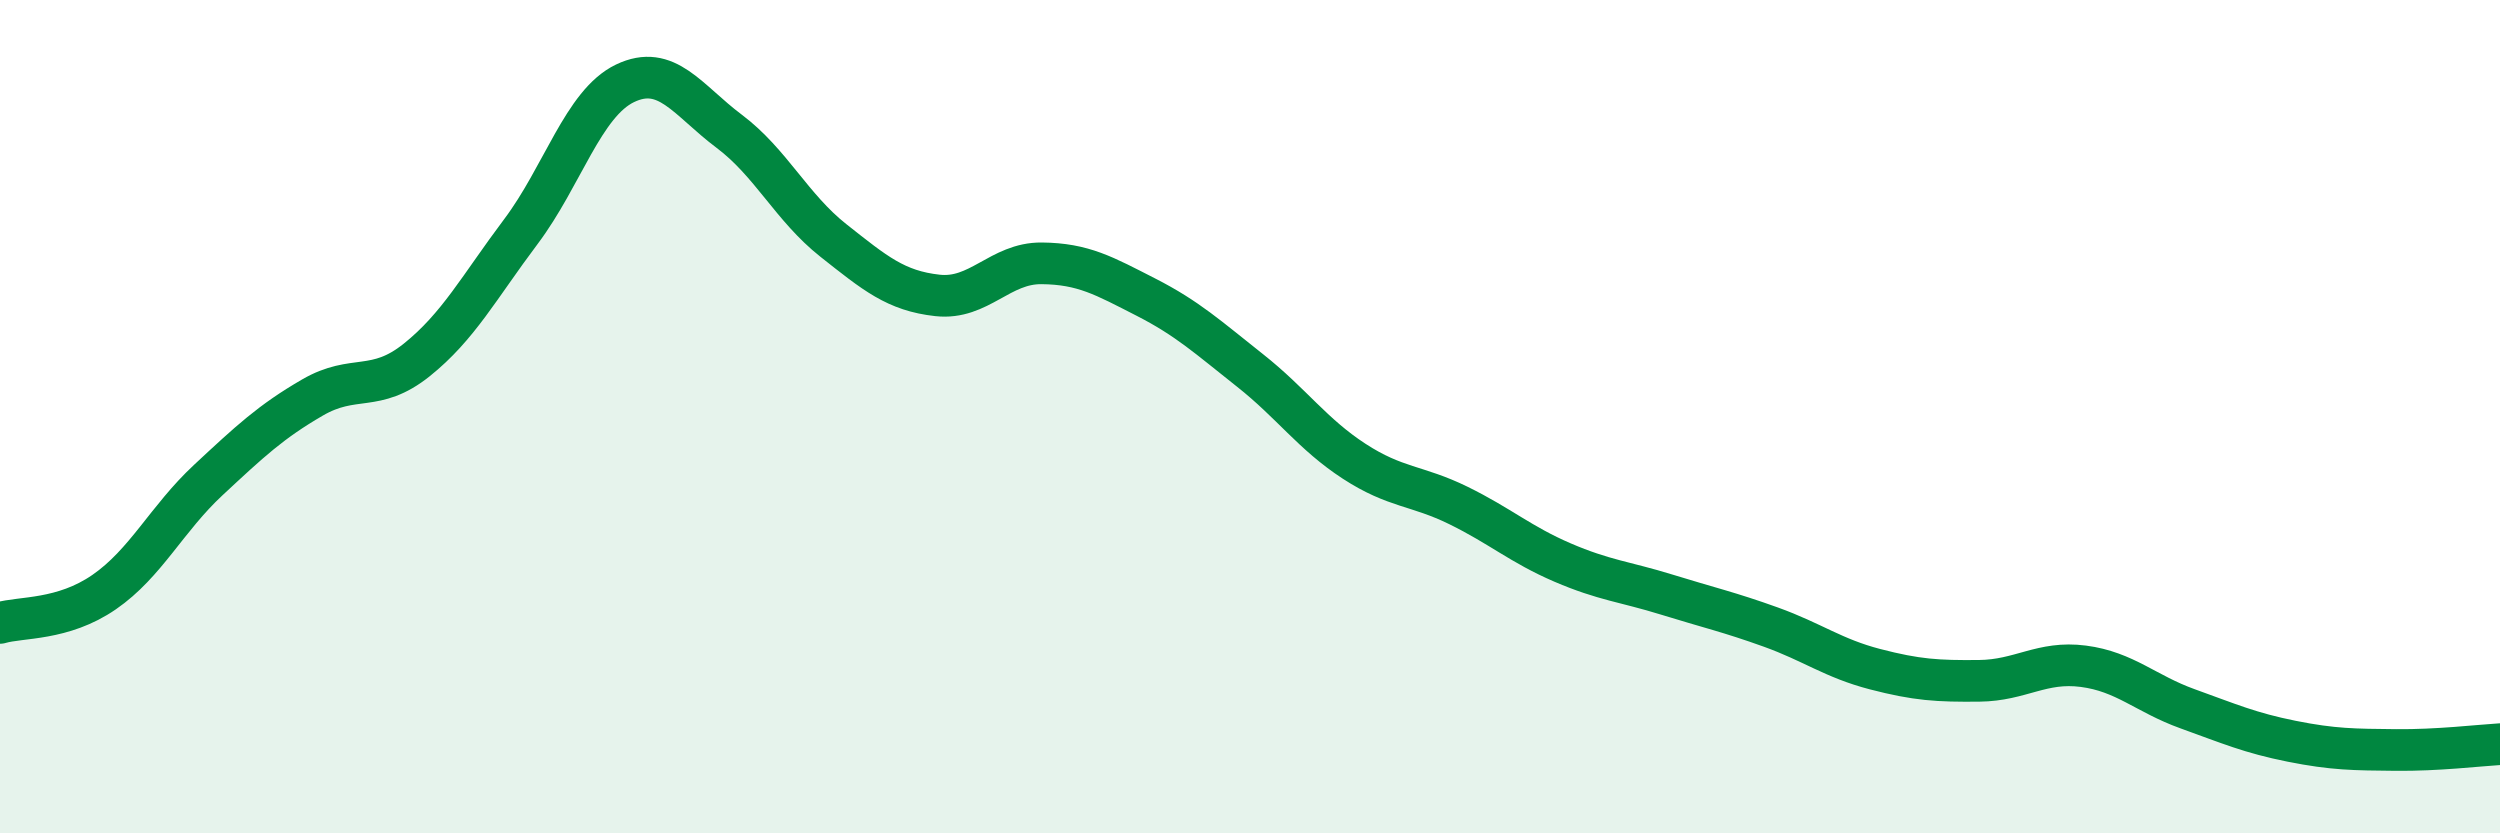 
    <svg width="60" height="20" viewBox="0 0 60 20" xmlns="http://www.w3.org/2000/svg">
      <path
        d="M 0,14.95 C 0.5,14.8 1.5,14.9 2.5,14.21 C 3.5,13.52 4,12.45 5,11.52 C 6,10.59 6.5,10.12 7.5,9.54 C 8.5,8.96 9,9.44 10,8.64 C 11,7.84 11.5,6.89 12.5,5.56 C 13.5,4.23 14,2.48 15,2 C 16,1.52 16.5,2.4 17.5,3.15 C 18.5,3.9 19,4.98 20,5.77 C 21,6.56 21.5,6.98 22.5,7.09 C 23.5,7.2 24,6.31 25,6.32 C 26,6.33 26.5,6.62 27.5,7.13 C 28.5,7.64 29,8.1 30,8.89 C 31,9.68 31.5,10.42 32.5,11.07 C 33.5,11.72 34,11.64 35,12.13 C 36,12.62 36.5,13.07 37.5,13.5 C 38.5,13.93 39,13.96 40,14.27 C 41,14.58 41.5,14.69 42.5,15.05 C 43.5,15.41 44,15.8 45,16.06 C 46,16.32 46.5,16.35 47.5,16.34 C 48.5,16.33 49,15.86 50,15.99 C 51,16.12 51.5,16.65 52.5,17.01 C 53.5,17.37 54,17.59 55,17.79 C 56,17.99 56.5,17.99 57.5,18 C 58.5,18.01 59.5,17.89 60,17.86L60 20L0 20Z"
        fill="#008740"
        opacity="0.1"
        stroke-linecap="round"
        stroke-linejoin="round"
      />
      <path
        d="M 0,14.95 C 0.5,14.8 1.5,14.9 2.5,14.21 C 3.5,13.52 4,12.45 5,11.52 C 6,10.59 6.5,10.12 7.5,9.54 C 8.5,8.96 9,9.44 10,8.64 C 11,7.84 11.5,6.89 12.5,5.56 C 13.5,4.23 14,2.48 15,2 C 16,1.52 16.5,2.4 17.5,3.15 C 18.5,3.9 19,4.98 20,5.77 C 21,6.56 21.5,6.98 22.5,7.09 C 23.5,7.2 24,6.31 25,6.32 C 26,6.33 26.5,6.62 27.5,7.13 C 28.5,7.64 29,8.1 30,8.89 C 31,9.68 31.5,10.42 32.5,11.07 C 33.5,11.72 34,11.64 35,12.13 C 36,12.62 36.5,13.07 37.5,13.5 C 38.5,13.93 39,13.96 40,14.27 C 41,14.58 41.5,14.69 42.5,15.05 C 43.5,15.41 44,15.8 45,16.06 C 46,16.32 46.5,16.35 47.5,16.34 C 48.5,16.33 49,15.86 50,15.99 C 51,16.12 51.5,16.65 52.5,17.01 C 53.5,17.37 54,17.59 55,17.79 C 56,17.99 56.5,17.99 57.5,18 C 58.5,18.01 59.5,17.89 60,17.86"
        stroke="#008740"
        stroke-width="1"
        fill="none"
        stroke-linecap="round"
        stroke-linejoin="round"
      />
    </svg>
  